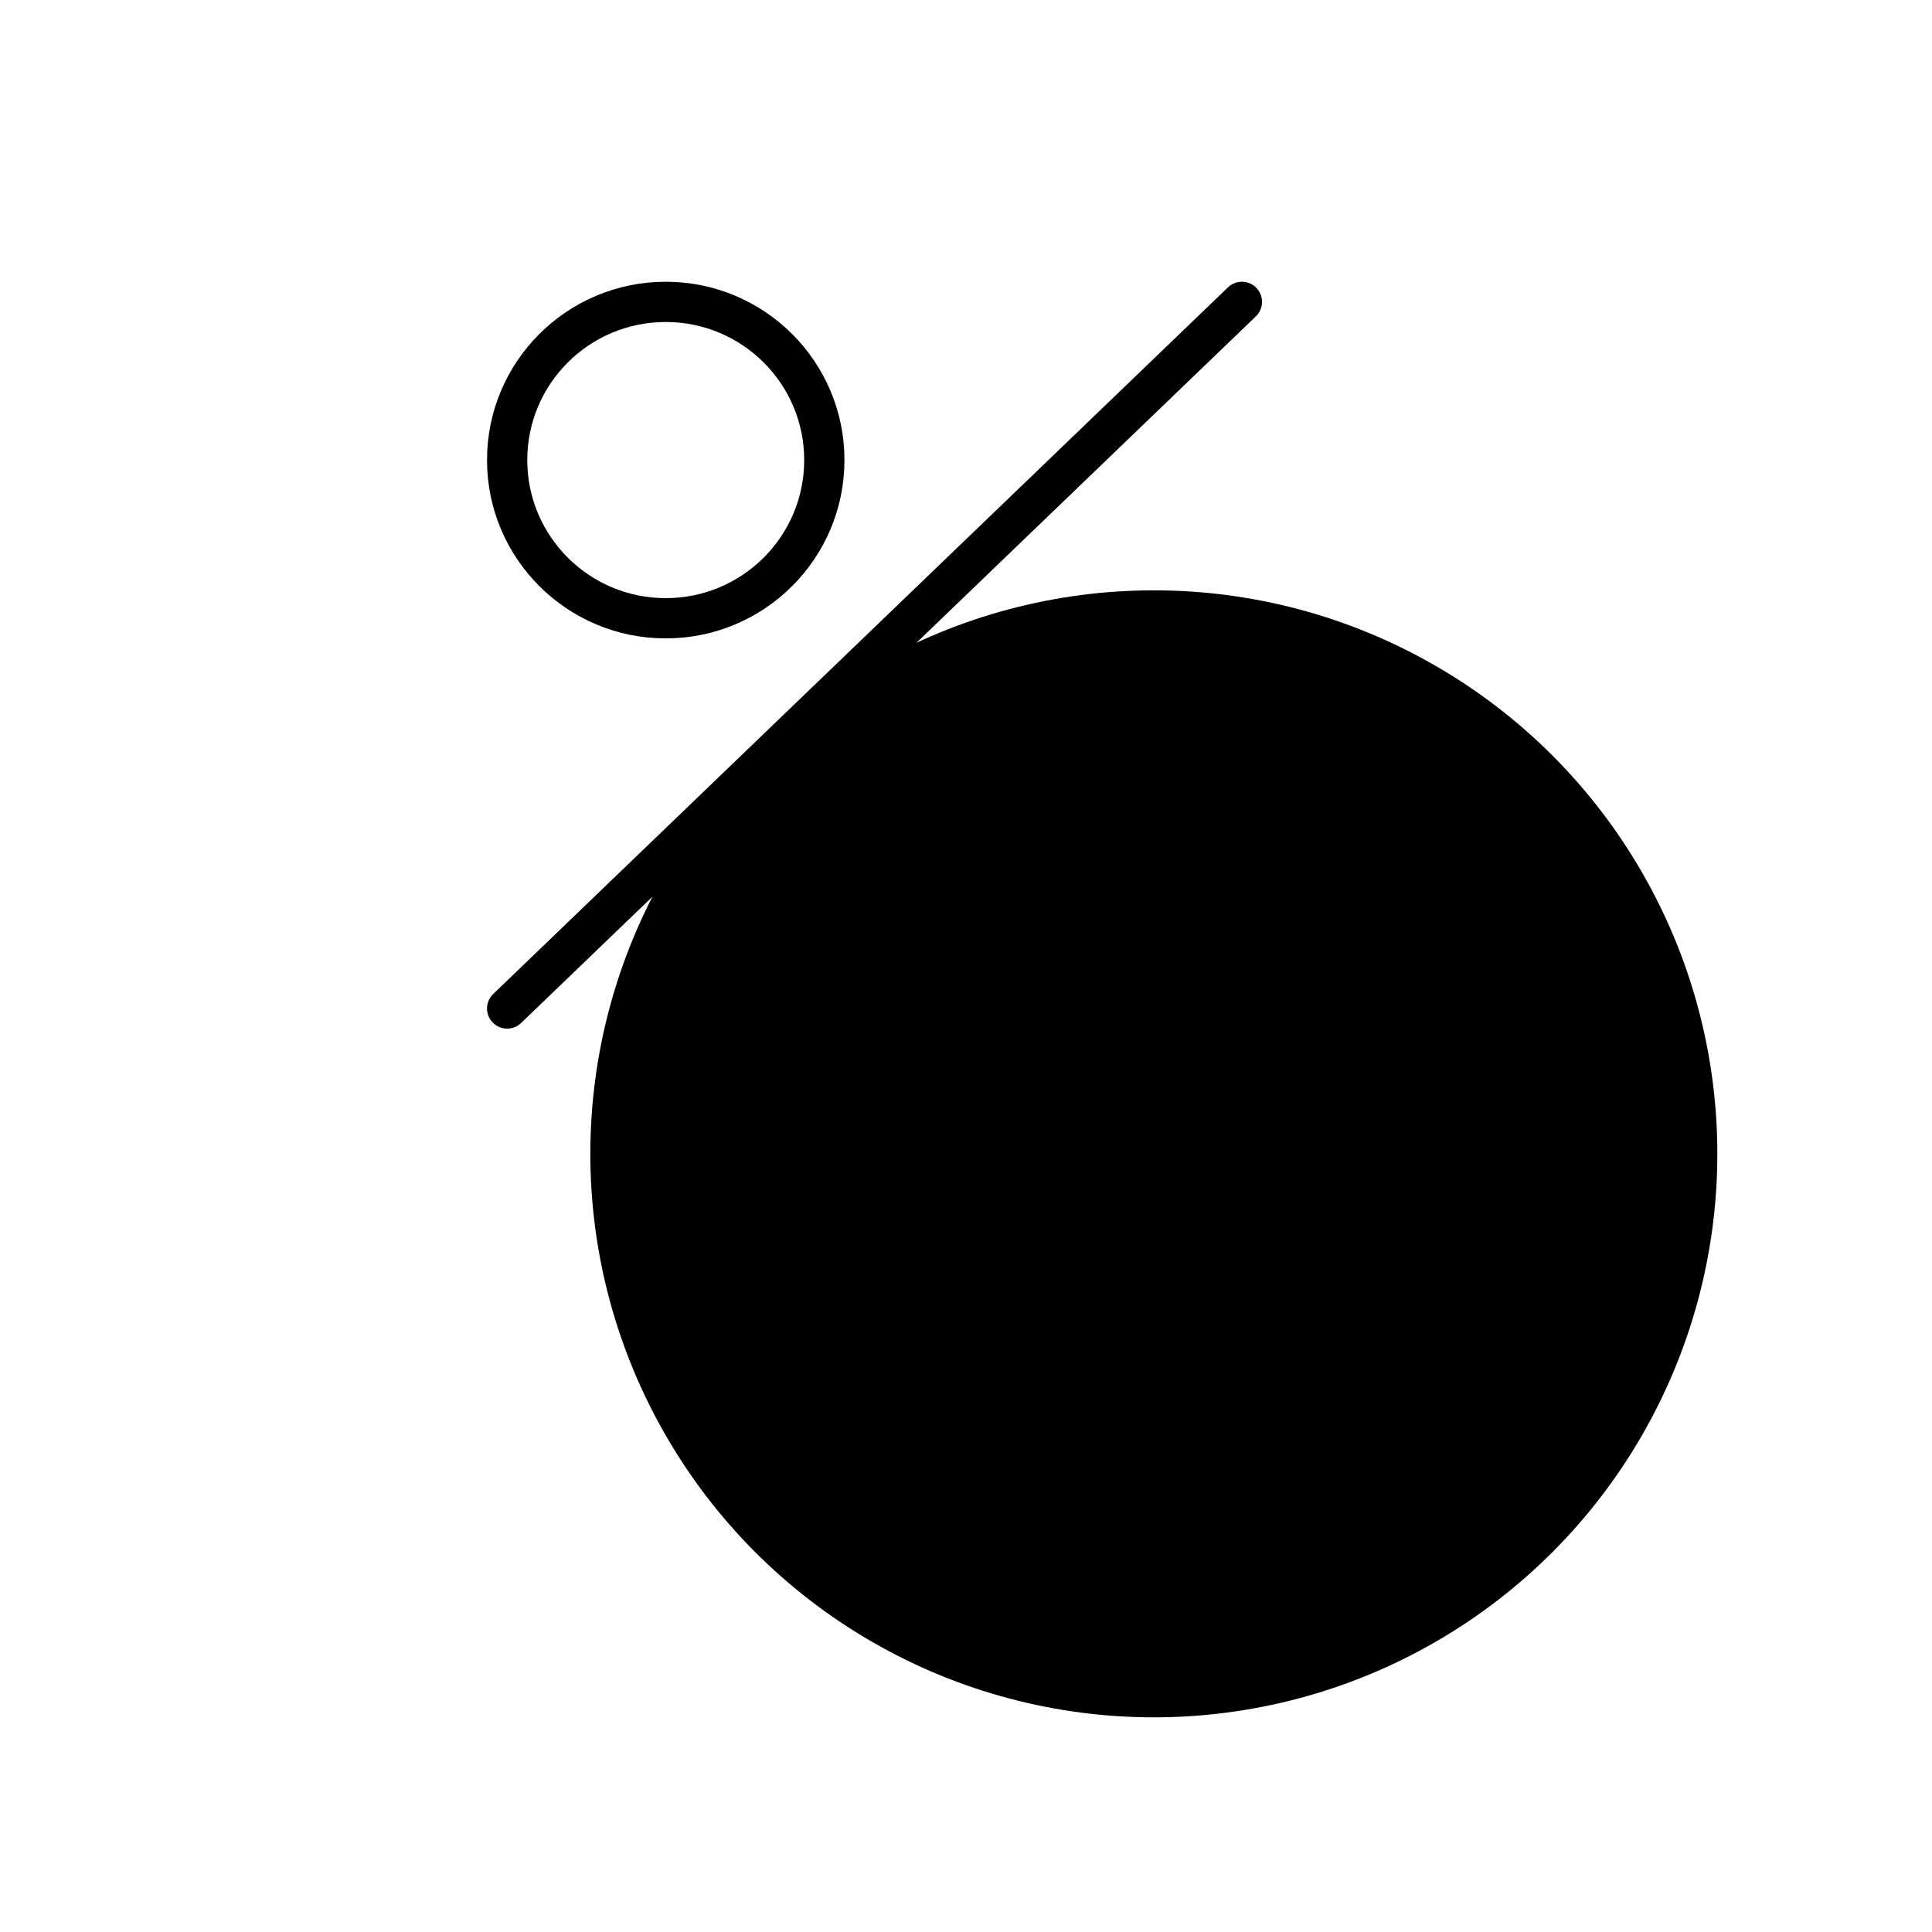 <svg width="72" height="72" viewBox="0 0 72 72" fill="none" xmlns="http://www.w3.org/2000/svg">
<circle cx="43" cy="43" r="21" fill="#665CF0" style="fill:#665CF0;fill:color(display-p3 0.4 0.361 0.941);fill-opacity:1;"/>
<path fill-rule="evenodd" clip-rule="evenodd" d="M30.72 17.145C30.72 20.401 28.074 23.041 24.81 23.041C21.546 23.041 18.9 20.401 18.9 17.145C18.9 13.889 21.546 11.25 24.81 11.25C28.074 11.25 30.72 13.889 30.72 17.145Z" stroke="#0D0853" style="stroke:#0D0853;stroke:color(display-p3 0.05 0.03 0.327);stroke-opacity:1;" stroke-width="1.5"/>
<path fill-rule="evenodd" clip-rule="evenodd" d="M46.282 31.689C46.282 34.945 43.636 37.584 40.373 37.584C37.108 37.584 34.462 34.945 34.462 31.689C34.462 28.433 37.108 25.794 40.373 25.794C43.636 25.794 46.282 28.433 46.282 31.689Z" stroke="#0D0853" style="stroke:#0D0853;stroke:color(display-p3 0.05 0.03 0.327);stroke-opacity:1;" stroke-width="1.5"/>
<path d="M18.9 37.584L46.282 11.25" stroke="#0D0853" style="stroke:#0D0853;stroke:color(display-p3 0.05 0.03 0.327);stroke-opacity:1;" stroke-width="1.5" stroke-linecap="round" stroke-linejoin="round"/>
<path fill-rule="evenodd" clip-rule="evenodd" d="M51.144 55.8H37.519C36.594 55.8 35.837 55.044 35.837 54.122V43.691C35.837 42.767 36.594 42.013 37.519 42.013H51.144C52.069 42.013 52.826 42.767 52.826 43.691V54.122C52.826 55.044 52.069 55.8 51.144 55.8Z" stroke="#0D0853" style="stroke:#0D0853;stroke:color(display-p3 0.05 0.03 0.327);stroke-opacity:1;" stroke-width="1.5" stroke-linecap="round" stroke-linejoin="round"/>
<path d="M48.056 34.589C48.695 35.4 49.077 36.42 49.077 37.525V42.013" stroke="#0D0853" style="stroke:#0D0853;stroke:color(display-p3 0.05 0.03 0.327);stroke-opacity:1;" stroke-width="1.5" stroke-linecap="round" stroke-linejoin="round"/>
<path d="M39.529 42.013V37.525C39.529 35.13 41.325 33.133 43.639 32.808" stroke="#0D0853" style="stroke:#0D0853;stroke:color(display-p3 0.05 0.03 0.327);stroke-opacity:1;" stroke-width="1.5" stroke-linecap="round" stroke-linejoin="round"/>
<path d="M39.994 48.971L42.462 51.959L48.567 45.853" stroke="#0D0853" style="stroke:#0D0853;stroke:color(display-p3 0.05 0.03 0.327);stroke-opacity:1;" stroke-width="1.5" stroke-linecap="round"/>
</svg>
